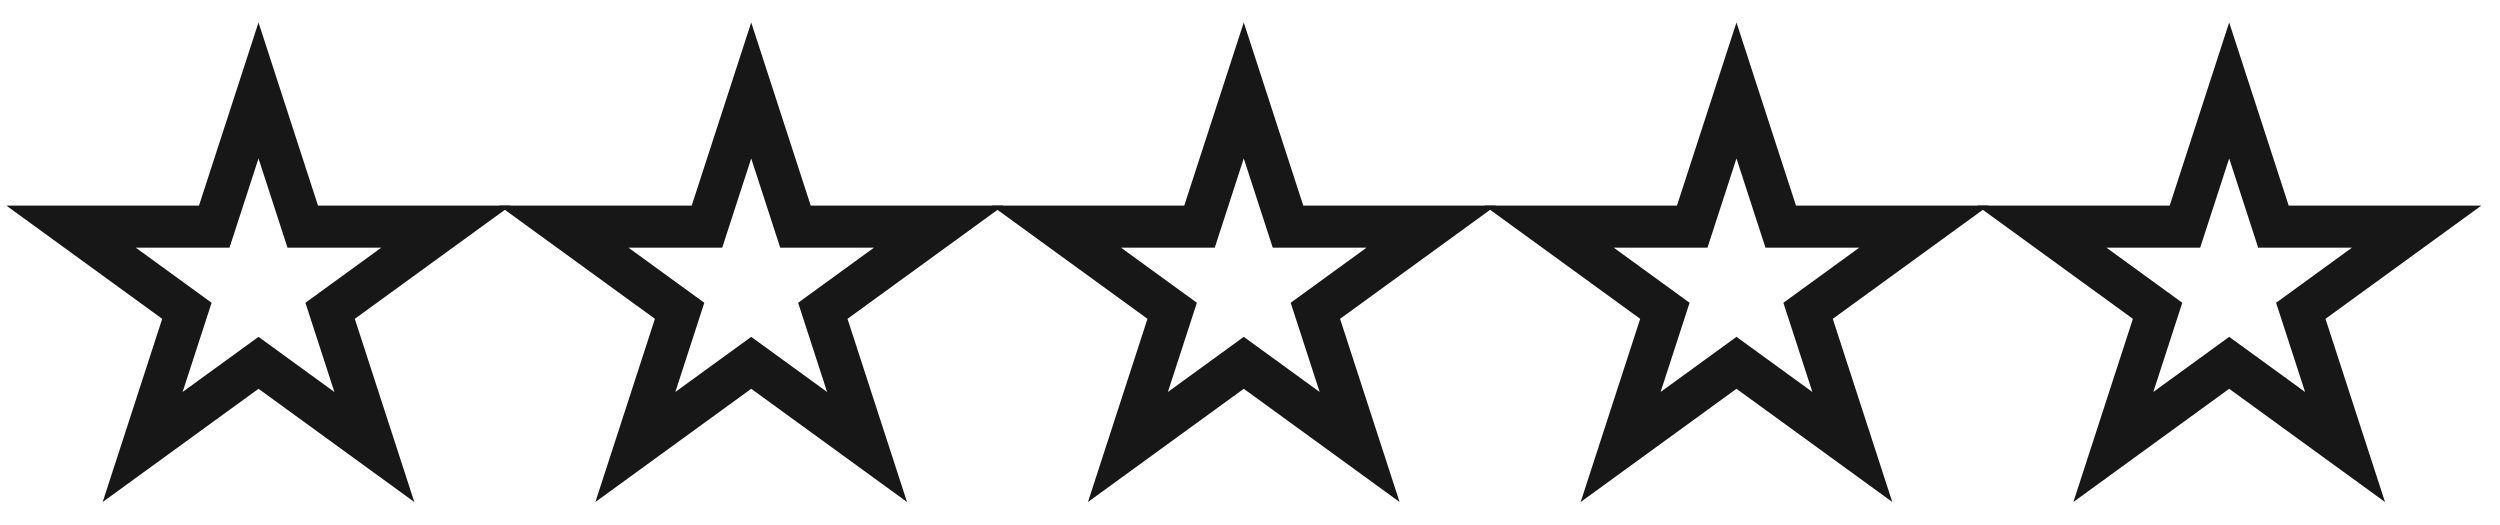 <?xml version="1.0" encoding="UTF-8"?> <svg xmlns="http://www.w3.org/2000/svg" width="119" height="25" viewBox="0 0 119 25" fill="none"> <g clip-path="url(#clip0_449_2499)"> <path d="M12.305 7.542L13.235 10.406L13.685 11.788H18.15L15.713 13.558L14.538 14.412L14.987 15.794L15.917 18.659L13.48 16.888L12.305 16.034L11.129 16.888L8.692 18.658L9.623 15.794L10.072 14.412L8.897 13.558L6.46 11.788H10.925L11.374 10.406L12.305 7.542ZM12.305 1.069L9.472 9.788H0.305L7.721 15.176L4.888 23.895L12.305 18.506L19.721 23.895L16.888 15.176L24.305 9.788H15.137L12.305 1.069Z" fill="#171717"></path> </g> <g clip-path="url(#clip1_449_2499)"> <path d="M35.758 7.542L36.688 10.406L37.138 11.788H41.603L39.166 13.558L37.991 14.412L38.44 15.794L39.37 18.659L36.933 16.888L35.758 16.034L34.582 16.888L32.146 18.658L33.076 15.794L33.525 14.412L32.35 13.558L29.913 11.788H34.378L34.827 10.406L35.758 7.542ZM35.758 1.069L32.925 9.788H23.758L31.174 15.176L28.341 23.895L35.758 18.506L43.174 23.895L40.341 15.176L47.758 9.788H38.591L35.758 1.069Z" fill="#171717"></path> </g> <g clip-path="url(#clip2_449_2499)"> <path d="M59.203 7.542L60.134 10.406L60.583 11.788H65.048L62.612 13.558L61.436 14.412L61.885 15.794L62.816 18.659L60.379 16.888L59.203 16.034L58.028 16.888L55.591 18.658L56.522 15.794L56.971 14.412L55.795 13.558L53.358 11.788H57.823L58.272 10.406L59.203 7.542ZM59.203 1.069L56.37 9.788H47.203L54.62 15.176L51.787 23.895L59.203 18.506L66.62 23.895L63.787 15.176L71.203 9.788H62.036L59.203 1.069Z" fill="#171717"></path> </g> <g clip-path="url(#clip3_449_2499)"> <path d="M82.656 7.542L83.587 10.406L84.036 11.788H88.501L86.065 13.558L84.889 14.412L85.338 15.794L86.269 18.659L83.832 16.888L82.656 16.034L81.481 16.888L79.044 18.658L79.975 15.794L80.424 14.412L79.248 13.558L76.812 11.788H81.276L81.725 10.406L82.656 7.542ZM82.656 1.069L79.823 9.788H70.656L78.073 15.176L75.24 23.895L82.656 18.506L90.073 23.895L87.24 15.176L94.656 9.788H85.489L82.656 1.069Z" fill="#171717"></path> </g> <g clip-path="url(#clip4_449_2499)"> <path d="M106.109 7.542L107.04 10.406L107.489 11.788H111.954L109.518 13.558L108.342 14.412L108.791 15.794L109.722 18.659L107.285 16.888L106.109 16.034L104.934 16.888L102.497 18.658L103.428 15.794L103.877 14.412L102.701 13.558L100.265 11.788H104.729L105.178 10.406L106.109 7.542ZM106.109 1.069L103.277 9.788H94.109L101.526 15.176L98.693 23.895L106.109 18.506L113.526 23.895L110.693 15.176L118.109 9.788H108.942L106.109 1.069Z" fill="#171717"></path> </g> <defs> <clipPath id="clip0_449_2499"> <rect width="24" height="24" fill="white" transform="translate(0.305 0.788)"></rect> </clipPath> <clipPath id="clip1_449_2499"> <rect width="24" height="24" fill="white" transform="translate(23.758 0.788)"></rect> </clipPath> <clipPath id="clip2_449_2499"> <rect width="24" height="24" fill="white" transform="translate(47.203 0.788)"></rect> </clipPath> <clipPath id="clip3_449_2499"> <rect width="24" height="24" fill="white" transform="translate(70.656 0.788)"></rect> </clipPath> <clipPath id="clip4_449_2499"> <rect width="24" height="24" fill="white" transform="translate(94.109 0.788)"></rect> </clipPath> </defs> </svg> 